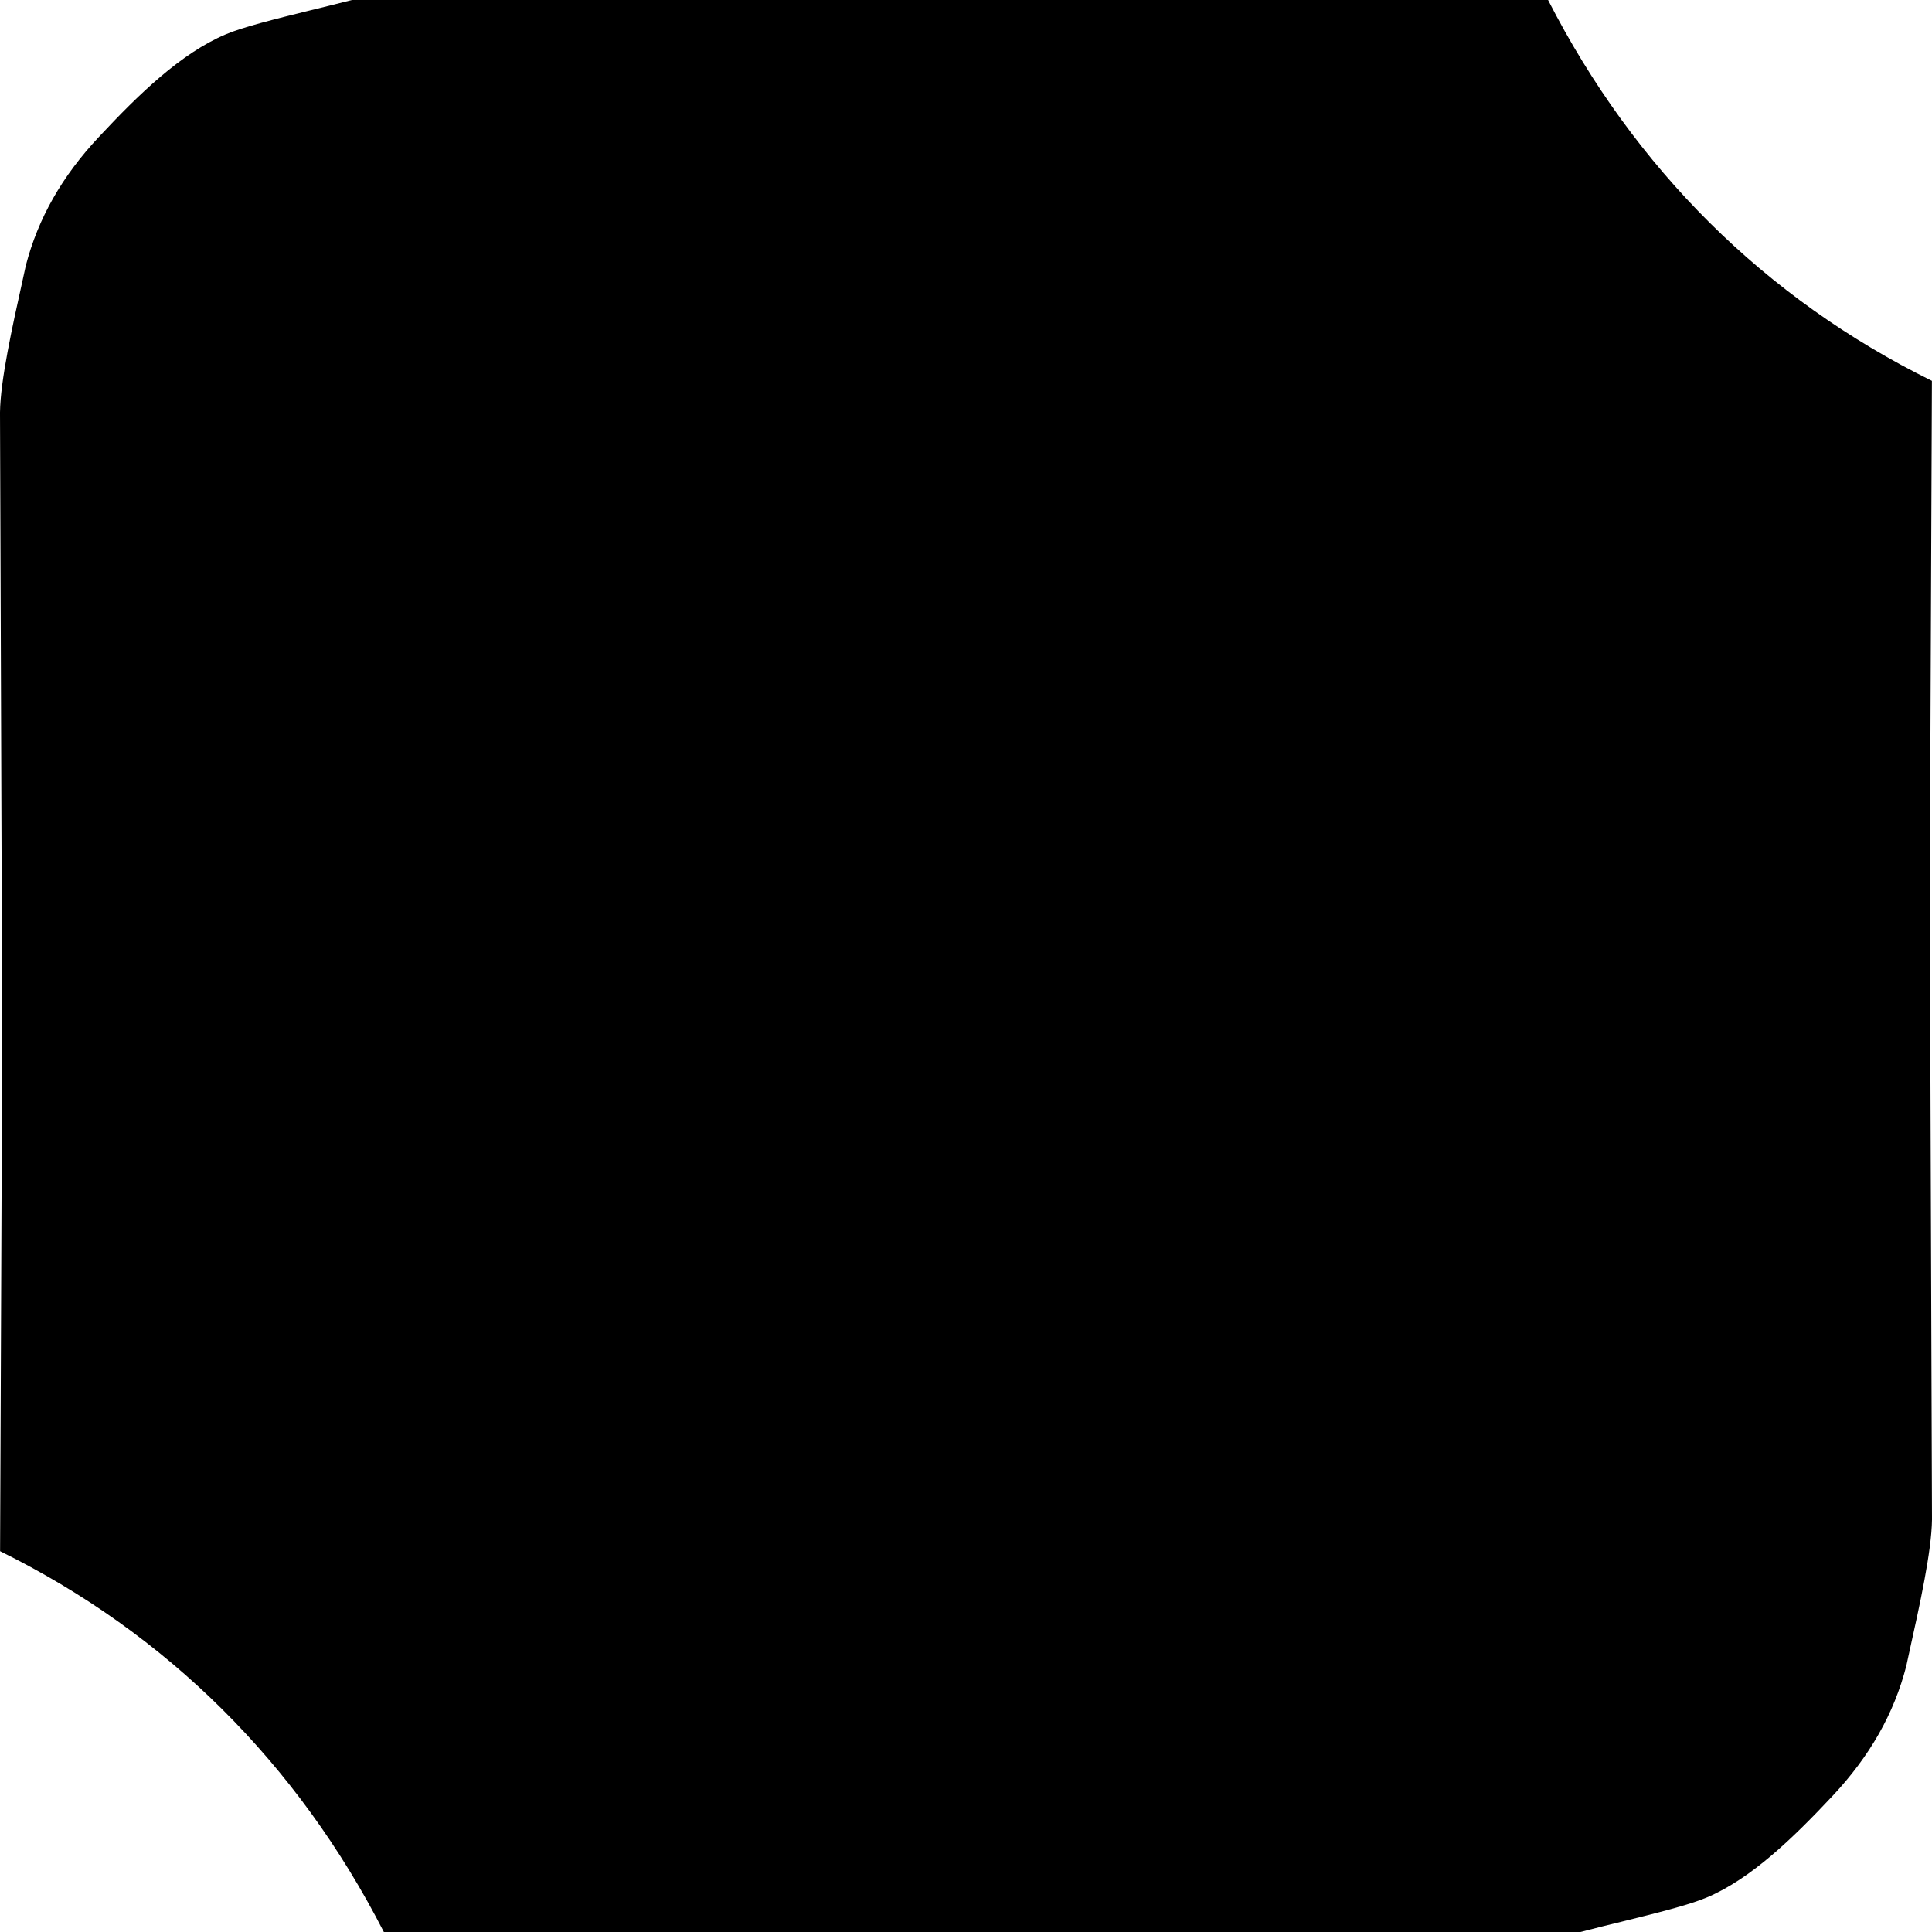 <svg width="14" height="14" viewBox="0 0 6 6" fill="currentColor" xmlns="http://www.w3.org/2000/svg"><g display="none"> <g transform="matrix(.061 0 0 .061 -.098 -.165)" display="inline"> <path d="m99 31.456c-1.179 0.562-1.929 0.943-2.695 1.282-3.125 1.384-6.182 1.663-9.084-0.59-0.665-0.518-1.405-0.937-2.073-1.453-7.914-6.13-15.764-12.349-23.751-18.385-6.346-4.795-13.308-8.473-21.125-10.234-2.706-0.609-5.519-0.743-8.144-1.076 0.239 2.232 0.713 4.115 0.586 5.957-0.316 4.604-2.625 8.437-5.386 11.961-5.139 6.558-10.543 12.912-15.54 19.573-5.119 6.822-8.792 14.399-10.106 22.94-0.348 2.268-0.447 4.574-0.682 7.09 1.469-0.644
2.469-1.167 3.524-1.528 2.892-0.99 5.635-1.211 8.247 0.996 6.021 5.084 12.144 10.047 18.232 15.054 9.066 7.457 18.731 13.731 30.699 15.377 2.176 0.298 4.386 0.375 6.858 0.58-0.566-1.209-0.991-1.998-1.311-2.827-0.964-2.513-1.83-5.127-0.141-7.599 1.678-2.453 3.603-4.749 5.481-7.064 5.165-6.374 10.546-12.585 15.496-19.12 5.685-7.503 9.497-15.911 10.561-25.393 0.199-1.735 0.229-3.489 0.354-5.541z"></path> </g> </g> <g display="none"> <path d="m-0.132 6.09h5.999v-6l-4.342 0.002c-0.914-6e-5 -1.658 0.731-1.658 1.628v2.732c0 0.281 0 0.69 9.6e-4 1.03v0.608z" display="inline" stroke-width=".06"></path> </g> <g display="none"> <path d="m0 1.638v2.731c0 0.14 0.018 0.277 0.052 0.406 0.075 0.287 0.228 0.542 0.434 0.745 0.037 0.037 0.077 0.072 0.118 0.105 0.286 0.233 0.654 0.373 1.054 0.373l4.342 0.002v-4.362c0-0.898-0.744-1.628-1.658-1.628h-2.684l-1.657-0.01s-9e-4 1.077-9e-4 1.638z" stroke-width=".06"></path> </g> <g display="none"> <path d="m1.8e-4 6c0.353-1.996 0.353-4.003-1.8e-4 -6 1 0.177 2.004 0.267 3 0.267 0.996 0 1.999-0.089 3-0.267-0.353 1.996-0.353 4.003 1.8e-4
6-1-0.177-2.004-0.267-3-0.267-0.996 0-1.999 0.089-3 0.267z" stroke-width=".06"></path> </g> <g display="none"> <g transform="matrix(.061 0 0 .061 -.061 -.061)"> <path d="m16.68 1c8.659 0 15.68 6.619 15.68 14.782v68.436c0 8.164-7.021 14.782-15.68 14.782s-15.68-6.618-15.68-14.782v-68.436c0-8.163 7.021-14.782 15.68-14.782z"></path> <path d="m83.32 1c8.659 0 15.68 6.619 15.68 14.782v68.436c0 8.164-7.021 14.782-15.68 14.782-8.661 0-15.68-6.618-15.68-14.782v-68.436c1e-3 -8.163 7.019-14.782 15.68-14.782z"></path> <path d="m50 1c8.661 0 15.68 6.619 15.68
14.782v68.436c0 8.164-7.019 14.782-15.68 14.782s-15.68-6.618-15.68-14.782v-68.436c0-8.163 7.019-14.782 15.68-14.782z"></path> </g> </g> <g display="none"> <path d="m4.751 5.935c-0.264 0.058-0.536 0.049-0.804 0.051-0.144 8.4e-4 -1.665-0.003-1.665 0.003h-0.002c-0.017-8.399e-4 -0.147-8.399e-4 -0.232 0h-0.005c-0.34-8.399e-4 -0.679-0.003-1.018-0.002-0.215 0-0.431 9e-4 -0.645 0.003-0.093 8.4e-4 -0.301 0.041-0.357-0.065-0.029-0.055-0.015-0.124-0.008-0.181 0.013-0.097 0.026-0.194 0.039-0.292
0.026-0.194 0.051-0.388 0.072-0.584 0.043-0.403 0.054-0.804 0.054-1.209 0-0.545-0.022-1.088-0.117-1.627-0.081-0.454-0.126-0.913 0.125-1.326 0.193-0.316 0.52-0.543 0.885-0.621 0.247-0.051 0.51-0.054 0.76-0.067 0.281-0.014 0.563-0.02 0.844-0.021 0.563-8.3999e-4 1.125 0.022 1.686 0.052 0.235 0.013 0.484 0.005 0.712 0.072 0.174 0.051 0.332 0.145 0.461 0.269 0.309 0.298 0.432 0.729 0.45 1.144 0.011 0.266 8.401e-4 0.532 0.005 0.797 0.003 0.28 6e-3 0.56
0.007 0.84 9.001e-4 0.279 9.001e-4 0.559-0.002 0.839-0.002 0.243 0.011 0.493-0.029 0.733-0.063 0.372-0.269 0.697-0.582 0.914-0.191 0.132-0.409 0.225-0.636 0.274z" stroke-width=".06"></path> </g> <g display="none"> <g transform="matrix(.06 0 0 .06 -.007 -1.6305e-6)"> <path d="m100.11 9.15c-1.488 0.196-1.372-3.001-1.583-5.262l-1.567 0.406c1.156-0.47-0.028-1.336-1.721-1.639-4.87-0.563-3.902 3.094-7.679 1.2 0.549 0.04 0.64-0.193 1.197-0.155l-1.942-0.833c-0.41 3.951-11.443-2.518-11.86 1.438-2.773-1.596-0.195-0.952 3.361-2.82l-5.088 0.367c0.063
0.04-1.837 0.418-0.761 0.095-3.868-1.666-1.126 0.345-3.219 1.378-1.481-0.571 1.156-2.969-3.05-2.317-5.944 0.772 1.129 2.886-2.443 3.352l-2.585-2.048c-4.559 1.565-7.969 0.115-11.815-0.144-0.872 0.164-1.296 0.376-1.51 0.598-4.091-0.887-8.58 2.001-11.662 1.329 0.719-0.421-1.765-0.317-2.138-0.813l-5.567 1.267c2.459-0.537 2.354-1.715 2.806-2.858-1.744 0.121-2.559 0.767-3.744 0.918 0.722-0.415 1.452-0.838 0.532-1.366l-5.842 1.947c0.339 0.2 1.014 0.276 1.574 0.328-1.459 0.013-4.617 0.754-6.708-0.206 0.185-0.452 0.903-0.875 1.084-1.334 1.753 1.294 2.752 0.191 3.662-0.688-4.033
0.201-1.005-0.3-2.944-1.135-2.845 0.045-4.015 2.909-3.266 3.899-3.211-0.449-4.231-1.187-7.516 0l0.625-2.473-3.014-0.436 2.444-1.008c-5.443-1.025-1.585 4.044-6.47 3.891-0.193 2.252-0.112 5.314-1.57 5.122 0.091 1.272 0.079 2.428-0.01 3.372 0.576 0.548 1.083 0.542 1.274-2.258l1.301 4.665c5.275 2.589-0.442 12.431 1.257 19.496-0.203-0.499-0.486-0.628-0.649-0.689 1.689 6.275-1.423 14.073-0.581 15.53l-1.449 0.559c2.225 5.367 2.414 6.002 1.514 12.402-0.233-0.081-0.651-0.821-0.954 0.19 1.071 1.537 2.141 3.086 1.845 7.469l-0.455-0.183 0.238 6.856c-4.464-0.051 2.732 11.738-2.11 13.803 0.883 0.906 1.356
3.498 1.763 5.77 2.66 0.833 0.273 4.632 5.056 3.731l-2.444-1.009 3.014-0.436-0.625-2.473c3.285 1.187 4.305 0.448 7.516 0-0.749 0.99 0.421 3.854 3.266 3.899 1.939-0.836-1.089-1.337 2.944-1.136-0.91-0.879-1.909-1.982-3.662-0.688-0.181-0.458-0.899-0.882-1.084-1.334 2.091-0.96 5.249-0.218 6.708-0.206-0.56 0.053-1.235 0.129-1.574 0.329l5.843 1.947c0.919-0.528 0.19-0.952-0.532-1.367 1.185 0.151 2 0.797 3.744 0.918-0.452-1.143-0.347-2.32-2.806-2.857l5.567 1.267c0.373-0.496 2.857-0.393 2.138-0.813 3.083-0.672 7.571 2.216 11.662 1.329 0.214 0.223 0.639 0.435 1.51 0.599 3.847-0.259 7.257-1.709
11.815-0.144l2.585-2.049c3.572 0.466-3.501 2.581 2.443 3.353 4.206 0.652 1.568-1.746 3.05-2.316 2.093 1.032-0.649 3.044 3.219 1.377-1.076-0.323 0.824 0.056 0.761 0.096l5.088 0.367c-3.557-1.869-6.135-1.225-3.361-2.82 0.417 3.955 11.45-2.514 11.86 1.438l1.942-0.833c-0.558 0.038-0.648-0.195-1.197-0.155 3.776-1.894 2.809 1.764 7.679 1.2 0.757-0.135 1.397-0.385 1.788-0.661 0.05-0.275 0.1-0.561 0.152-0.849-0.065-0.044-0.123-0.09-0.22-0.129l0.231 0.06c0.394-2.178 0.862-4.546 1.697-5.403-4.842-2.064 2.354-13.854-2.109-13.803l0.238-6.856-0.455 0.183c-0.296-4.383 0.774-5.932
1.845-7.469-0.303-1.012-0.721-0.271-0.953-0.19-0.9-6.399-0.711-7.035 1.515-12.402l-1.449-0.559c0.841-1.457-2.271-9.255-0.582-15.53-0.163 0.061-0.446 0.19-0.648 0.689 1.699-7.065-4.02-16.908 1.256-19.497l1.301-4.665c0.189 2.801 0.696 2.806 1.275 2.257-0.091-0.944-0.103-2.1-0.012-3.372z"></path> </g> </g> <g display="none"> <path d="M 6,3 C 6,2.52 5.668,2.119 5.222,2.01 5.668,1.901 6,1.5 6,1.02 6,0.457 5.543,0 4.98,0 4.5,0 4.099,0.332 3.99,0.778 3.881,0.332 3.48,0 3,0 2.52,0 2.119,0.332 2.01,0.778
1.901,0.332 1.5,0 1.02,0 0.457,0 0,0.457 0,1.02 0,1.5 0.332,1.901 0.778,2.01 0.332,2.119 0,2.52 0,3 0,3.48 0.332,3.881 0.778,3.99 0.332,4.099 0,4.5 0,4.98 0,5.543 0.457,6 1.02,6 1.5,6 1.901,5.668 2.01,5.222 2.119,5.668 2.52,6 3,6 3.48,6 3.881,5.668 3.99,5.222 4.099,5.668 4.5,6 4.98,6 5.543,6 6,5.543 6,4.98 6,4.5 5.668,4.099 5.222,3.99 5.668,3.881 6,3.48 6,3 Z" stroke-width=".061"></path> </g> <g transform="scale(.06)"> <path d="m99.996 19.713c-8.638-4.26-15.396-10.976-19.868-19.713h-61.913c-0.803 0.206-1.532 0.384-2.137 0.531l-0.179 0.044c-1.626 0.402-3.309 0.818-4.205 1.198-2.341 0.989-4.522 3.116-6.574 5.313-1.909 2.033-3.15 4.217-3.784 6.661l-0.16 0.734c-0.543 2.447-1.157 5.217-1.176 6.868l0.114 32.409-0.11 26.531c8.627 4.255 15.385 10.968 19.864 19.711h61.938c0.821-0.213 1.55-0.394 2.116-0.53l0.179-0.044c1.628-0.403 3.312-0.819 4.244-1.213 2.295-0.965 4.489-3.102 6.514-5.262 1.927-2.057 3.177-4.258 3.81-6.718l0.155-0.714c0.542-2.446 1.157-5.217 1.176-6.868l-0.114-32.409z"></path>
</g> <g display="none"> <path d="M 1.633,6 H 4.368 C 5.268,6 6,5.256 6,4.342 V 1.658 C 6,0.744 5.268,0 4.368,0 H 0 L 0.003,4.342 C 0.003,5.256 0.734,6 1.633,6 Z" stroke-width=".06"></path> </g> <g display="none"> <path d="m3.016 5.5c-0.2-1.518-1.041-2.293-2.439-2.502 1.408-0.185 2.219-0.983 2.44-2.497 0.213 1.474 1.013 2.284 2.406 2.499-1.402 0.213-2.187 1.03-2.407 2.501z" clip-rule="evenodd" fill-rule="evenodd" stroke-width=".049"></path> </g></svg>